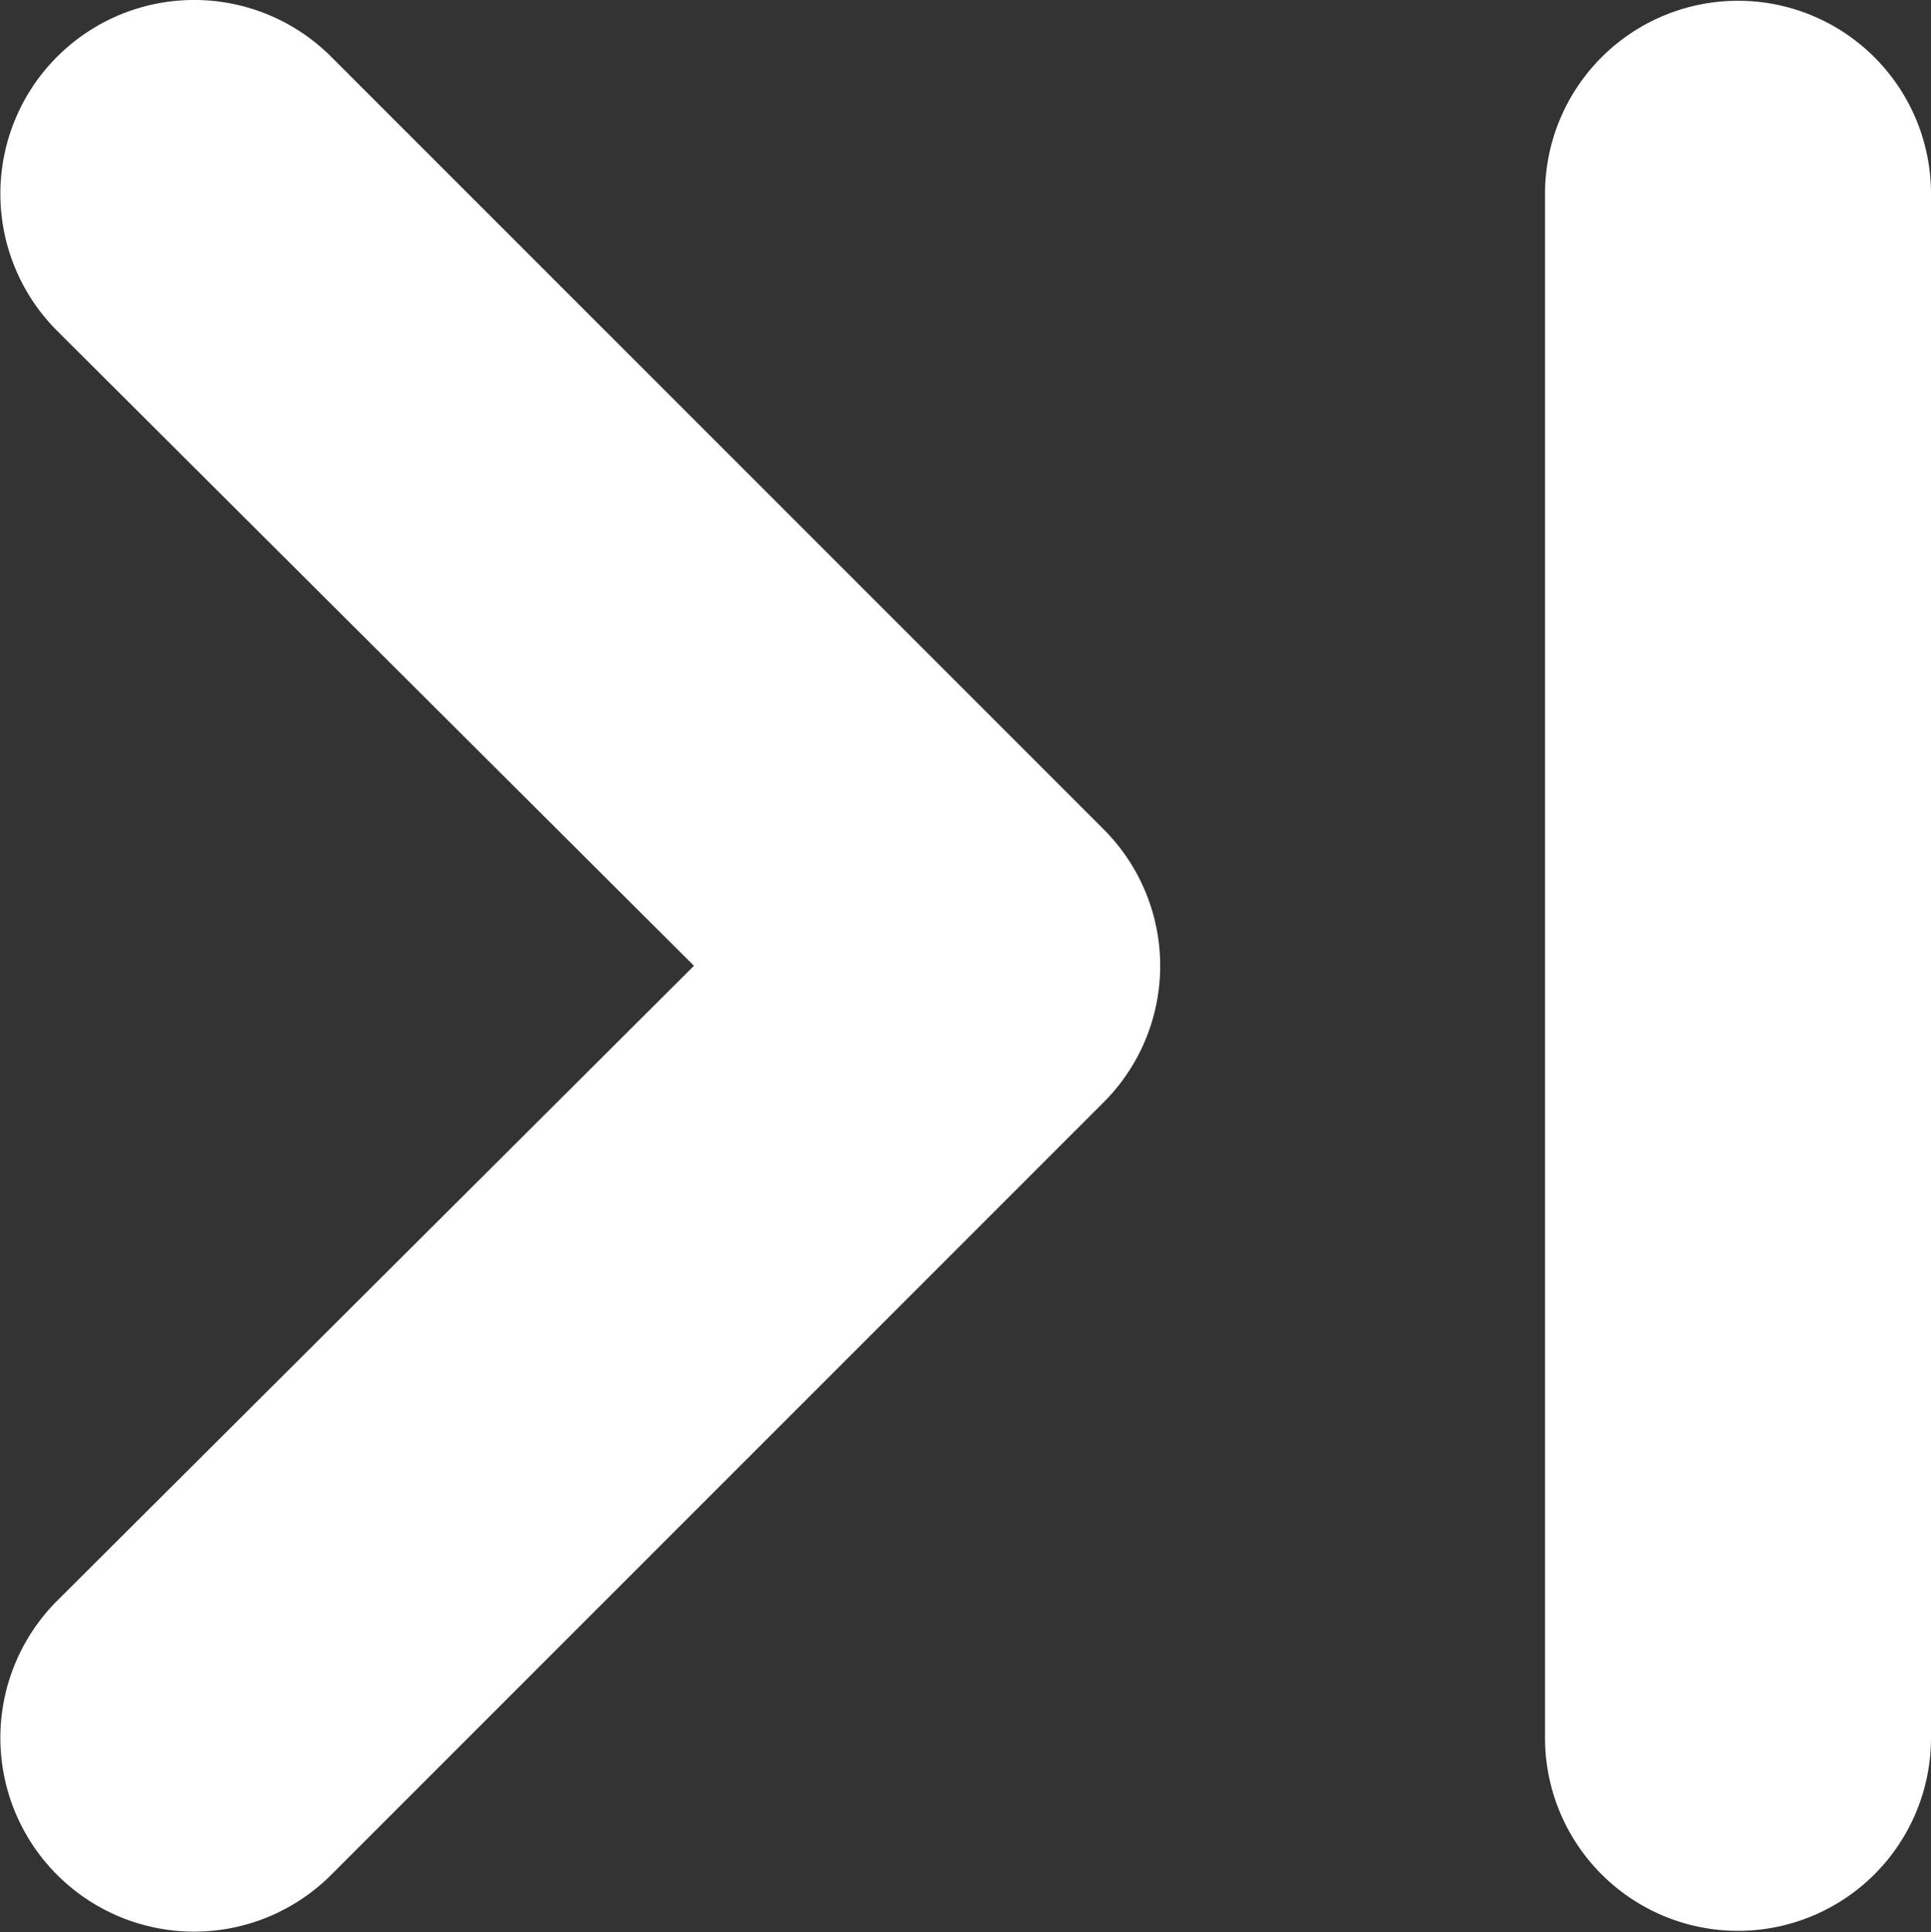 <svg xmlns="http://www.w3.org/2000/svg" width="10.006" height="10.01" viewBox="0 0 10.006 10.01">
  <rect x="0" y="0" width="10.006" height="10.01" fill="#333333" stroke="none"/>
  <path id="step-forward" d="M8.71,7.29A1,1,0,0,0,7.29,8.71L10.59,12l-3.3,3.29a1,1,0,1,0,1.42,1.42l4-4a1,1,0,0,0,0-1.42ZM16,7a1,1,0,0,0-1,1v8a1,1,0,0,0,2,0V8A1,1,0,0,0,16,7Z" transform="translate(-6.994 -6.996)" fill="#fff"/>
</svg>

